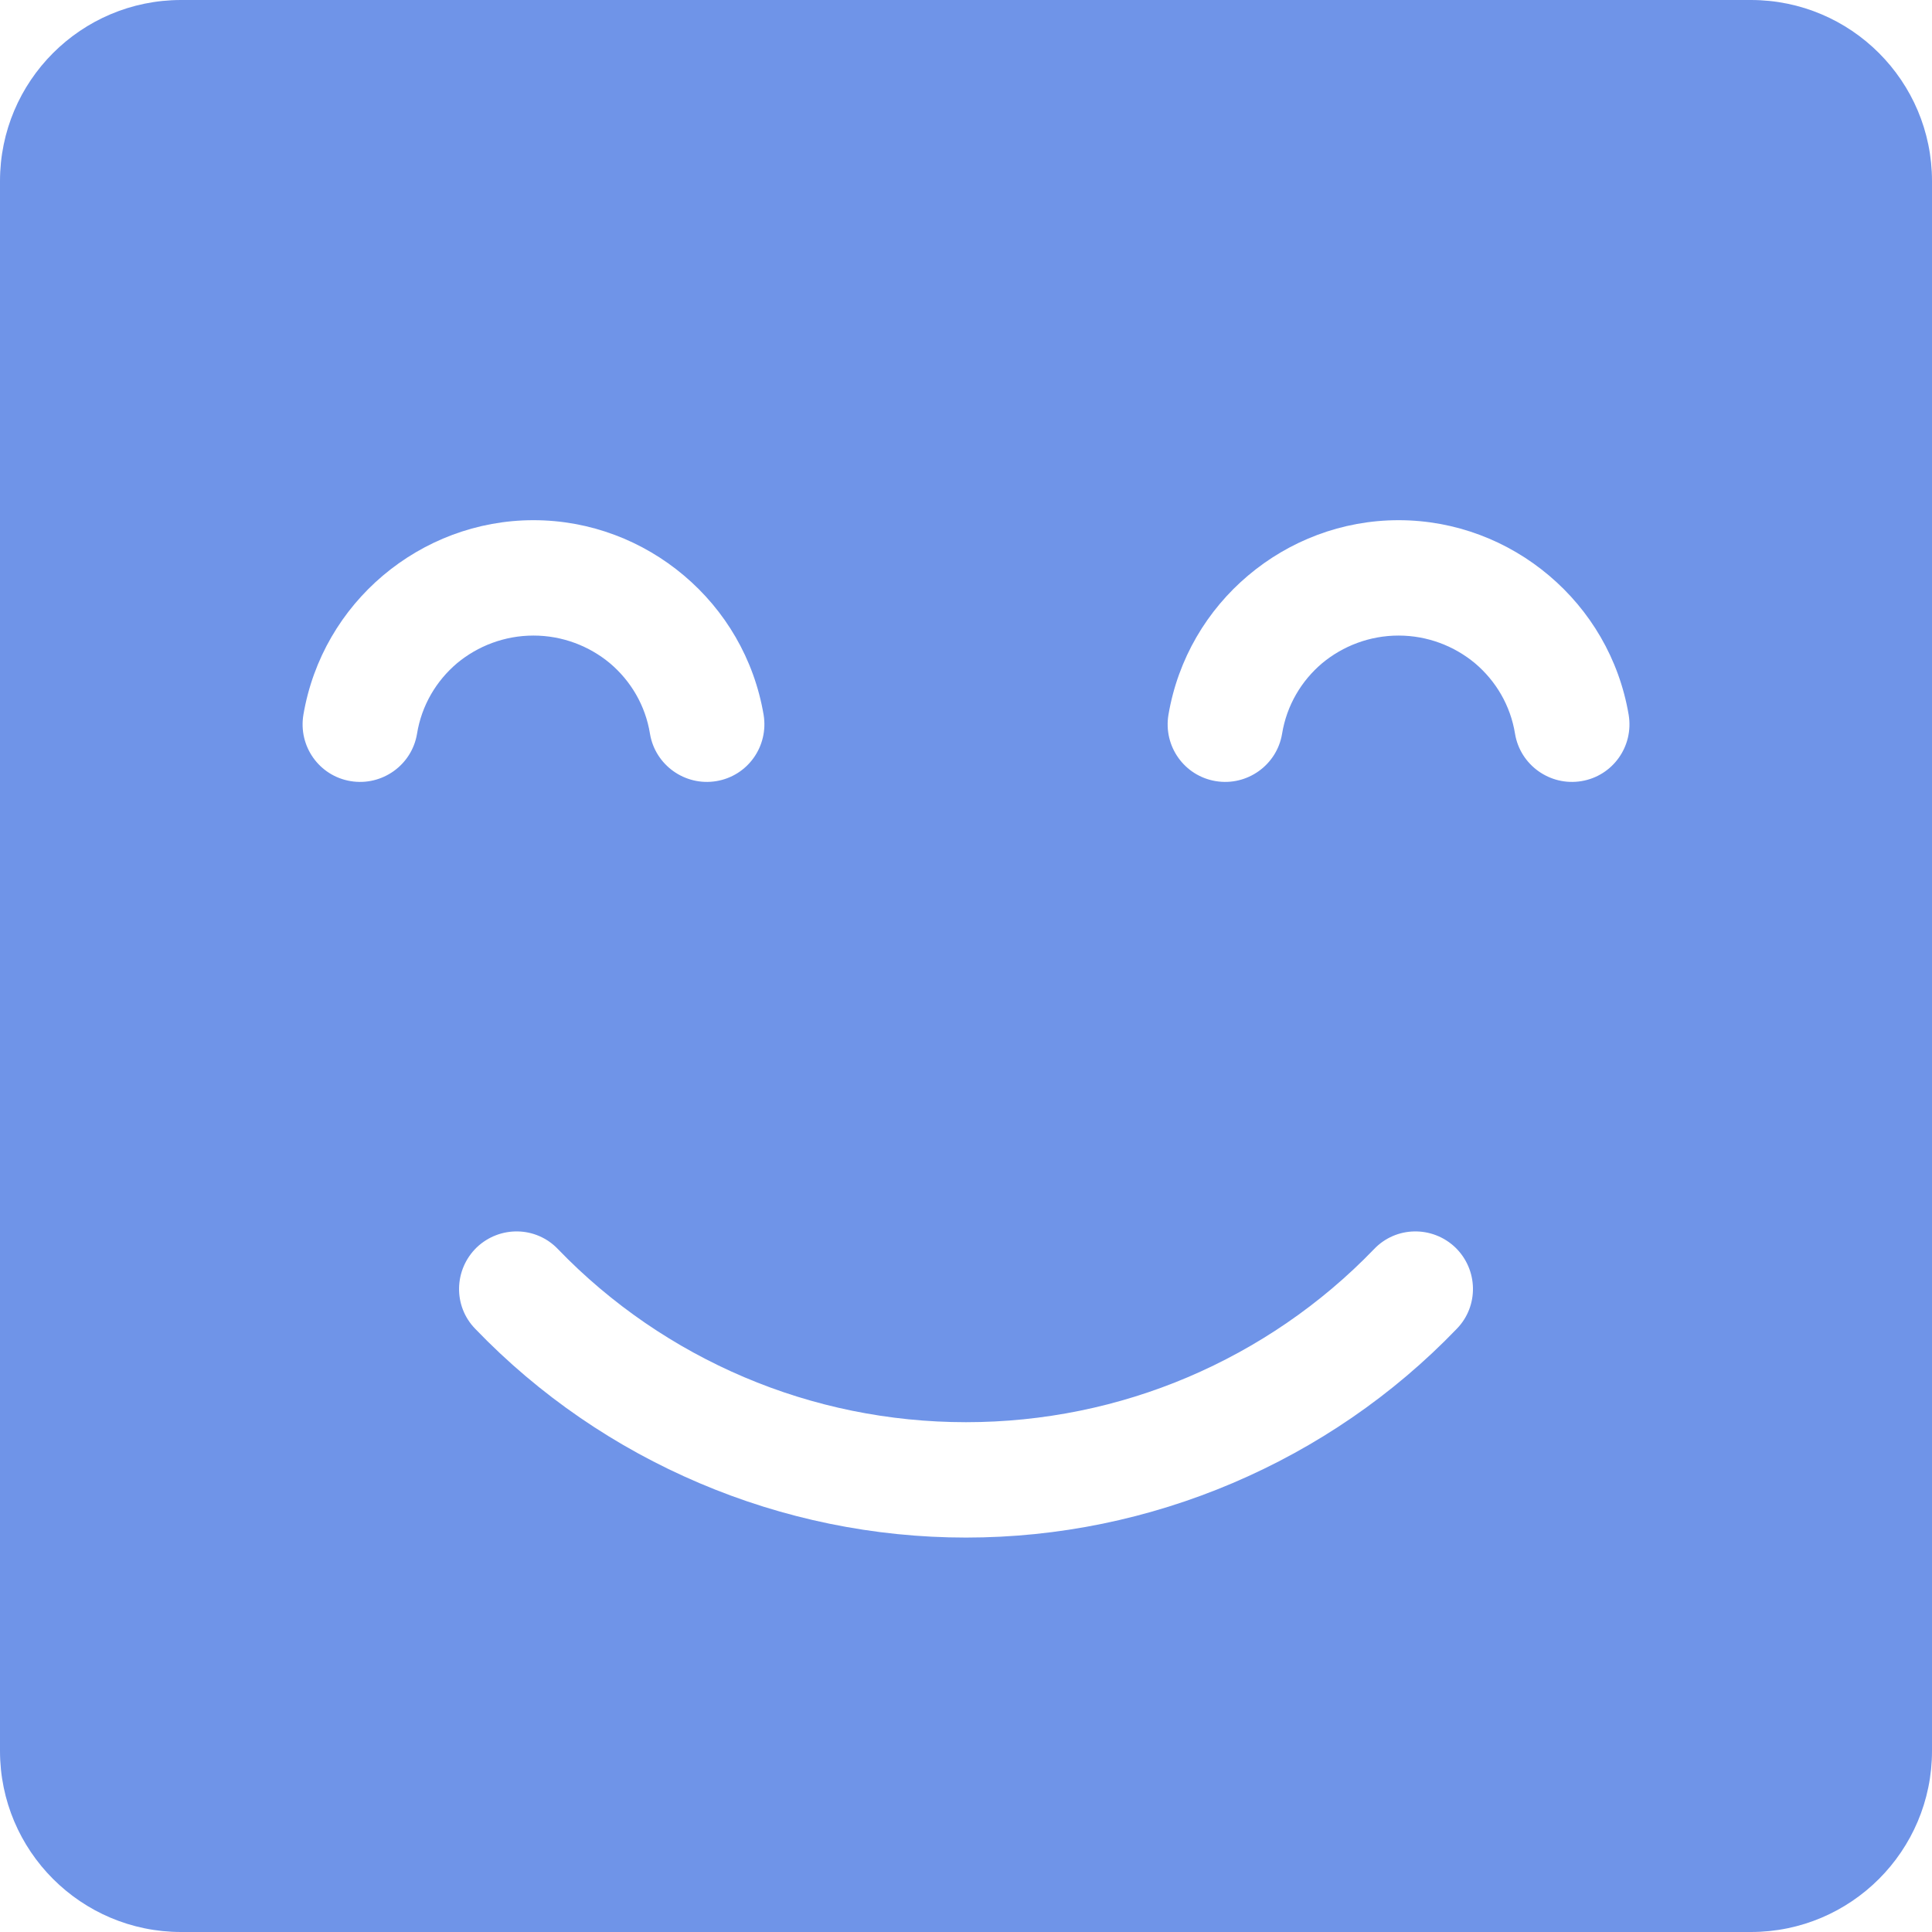<?xml version="1.0" encoding="UTF-8"?> <svg xmlns="http://www.w3.org/2000/svg" width="32" height="32" viewBox="0 0 32 32" fill="none"> <path d="M21.235 12.155C21.149 12.671 20.657 13.024 20.137 12.938C19.616 12.852 19.267 12.361 19.353 11.84C19.511 10.909 19.993 10.106 20.672 9.533C21.35 8.96 22.224 8.616 23.165 8.616C24.105 8.616 24.98 8.96 25.657 9.533C26.336 10.106 26.818 10.909 26.976 11.84C27.062 12.361 26.713 12.852 26.193 12.938C25.672 13.024 25.18 12.671 25.094 12.155C25.018 11.682 24.774 11.276 24.43 10.985C24.086 10.699 23.642 10.527 23.165 10.527C22.687 10.527 22.243 10.699 21.899 10.985C21.555 11.276 21.312 11.682 21.235 12.155ZM7.871 22.009C7.503 21.631 7.518 21.029 7.895 20.662C8.277 20.298 8.879 20.308 9.242 20.69C10.126 21.607 11.181 22.324 12.328 22.811C13.474 23.298 14.72 23.556 16 23.556C17.28 23.556 18.527 23.298 19.673 22.811C20.819 22.324 21.875 21.607 22.758 20.69C23.121 20.308 23.723 20.298 24.105 20.662C24.483 21.029 24.497 21.631 24.129 22.009C23.064 23.117 21.798 23.976 20.418 24.564C19.028 25.156 17.529 25.467 16 25.467C14.472 25.467 12.972 25.156 11.582 24.564C10.202 23.977 8.936 23.117 7.871 22.009ZM32 3C32 1.343 30.657 0 29 0H3C1.343 0 0 1.343 0 3V29C0 30.657 1.343 32 3 32H29C30.657 32 32 30.657 32 29V3ZM6.907 12.155C6.821 12.671 6.329 13.024 5.808 12.938C5.287 12.852 4.939 12.361 5.025 11.84C5.183 10.909 5.665 10.106 6.343 9.533C7.022 8.96 7.895 8.616 8.836 8.616C9.777 8.616 10.651 8.96 11.329 9.533C12.008 10.106 12.49 10.909 12.648 11.84C12.733 12.361 12.385 12.852 11.864 12.938C11.344 13.024 10.852 12.671 10.766 12.155C10.69 11.682 10.446 11.276 10.102 10.985C9.758 10.699 9.314 10.527 8.836 10.527C8.358 10.527 7.914 10.699 7.57 10.985C7.227 11.276 6.983 11.682 6.907 12.155Z" fill="#6F94E8"></path> </svg> 